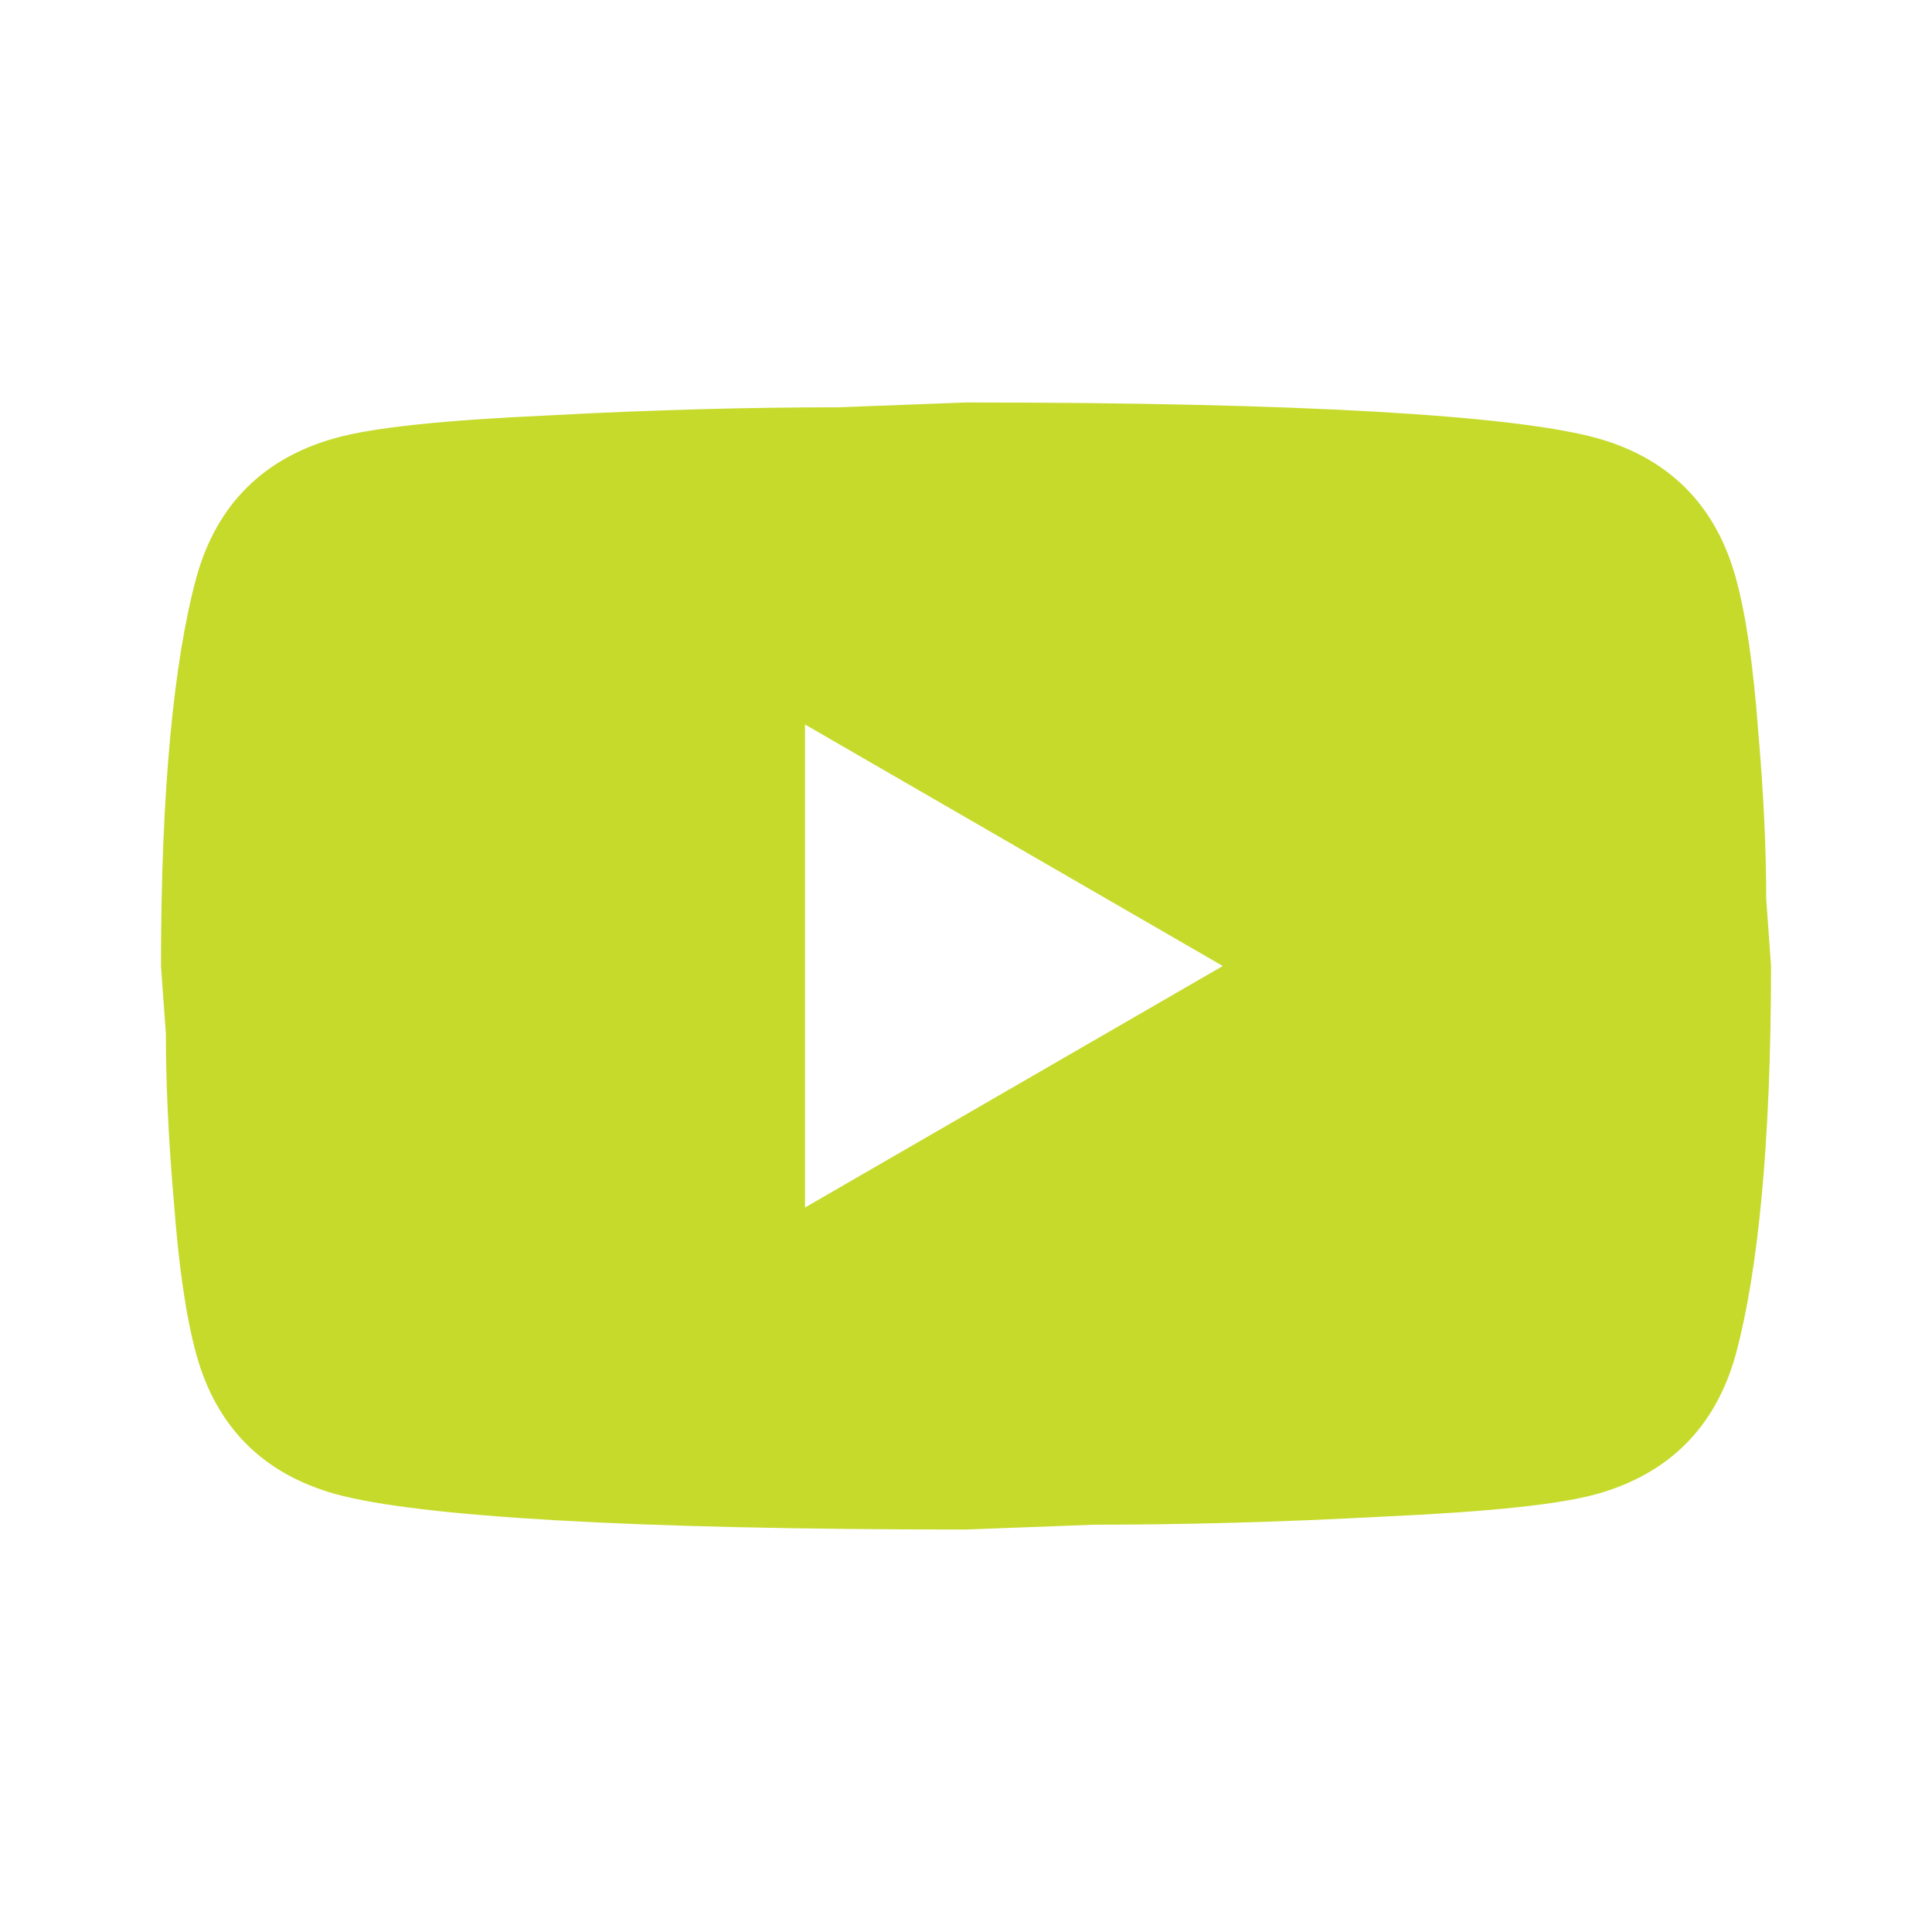 <svg width="22" height="22" viewBox="0 0 22 22" fill="none" xmlns="http://www.w3.org/2000/svg">
<path d="M9.167 13.75L13.924 11L9.167 8.25V13.75ZM19.764 6.573C19.883 7.003 19.965 7.581 20.02 8.314C20.084 9.048 20.112 9.68 20.112 10.23L20.167 11C20.167 13.008 20.02 14.483 19.764 15.428C19.534 16.253 19.003 16.784 18.178 17.014C17.747 17.133 16.959 17.215 15.748 17.27C14.557 17.334 13.466 17.362 12.458 17.362L11 17.417C7.159 17.417 4.767 17.27 3.823 17.014C2.998 16.784 2.466 16.253 2.237 15.428C2.118 14.997 2.035 14.419 1.98 13.686C1.916 12.953 1.889 12.32 1.889 11.77L1.833 11C1.833 8.993 1.98 7.517 2.237 6.573C2.466 5.748 2.998 5.216 3.823 4.987C4.253 4.868 5.042 4.785 6.252 4.73C7.444 4.666 8.534 4.638 9.543 4.638L11 4.583C14.841 4.583 17.233 4.73 18.178 4.987C19.003 5.216 19.534 5.748 19.764 6.573Z" fill="#C6DA2C"/>
</svg>
